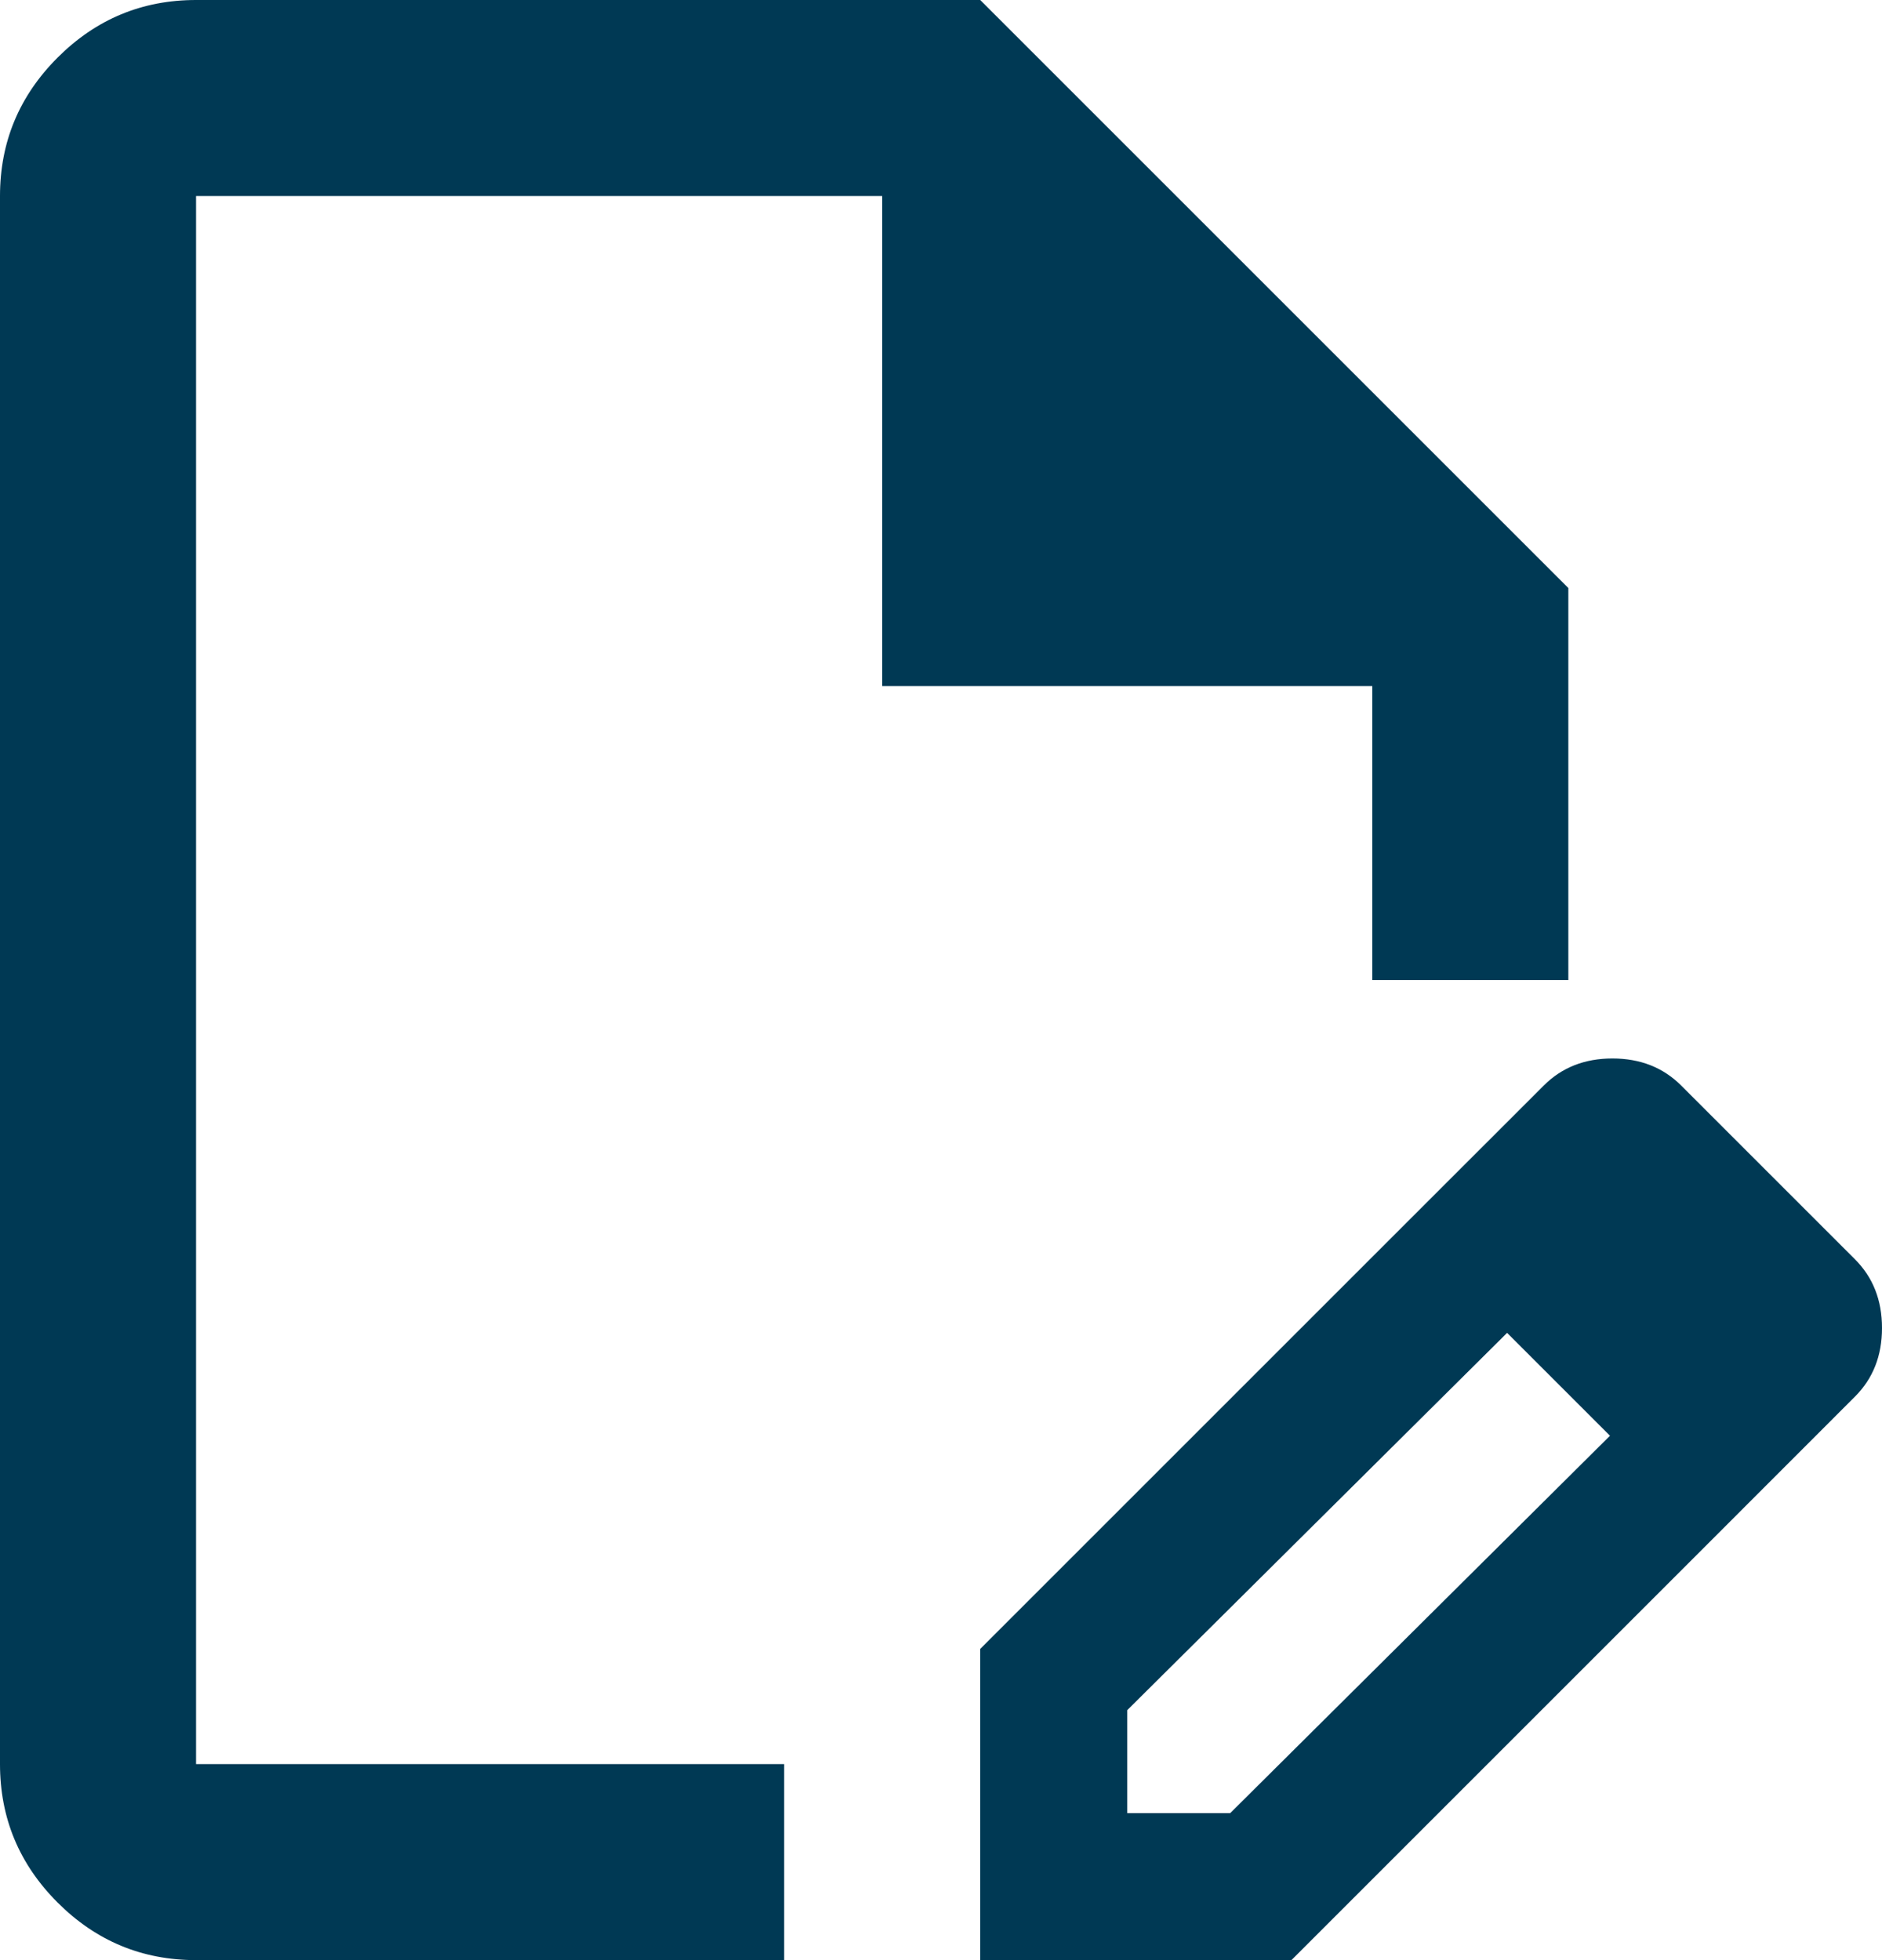 <svg width="24" height="25" viewBox="0 0 24 25" fill="none" xmlns="http://www.w3.org/2000/svg">
<path d="M2.5 25C1.812 25 1.224 24.755 0.735 24.266C0.245 23.776 0 23.188 0 22.5V2.5C0 1.812 0.245 1.224 0.735 0.734C1.224 0.245 1.812 0 2.5 0H12.5L20 7.5V12.5H17.5V8.75H11.25V2.5H2.5V22.5H10V25H2.5ZM17.875 15.656L19.219 17L14.375 21.812V23.125H15.688L20.531 18.312L21.844 19.625L16.469 25H12.5V21.031L17.875 15.656ZM21.844 19.625L17.875 15.656L19.688 13.844C19.917 13.615 20.208 13.5 20.562 13.5C20.917 13.5 21.208 13.615 21.438 13.844L23.656 16.062C23.885 16.292 24 16.583 24 16.938C24 17.292 23.885 17.583 23.656 17.812L21.844 19.625Z" fill="#003954"/>
</svg>
